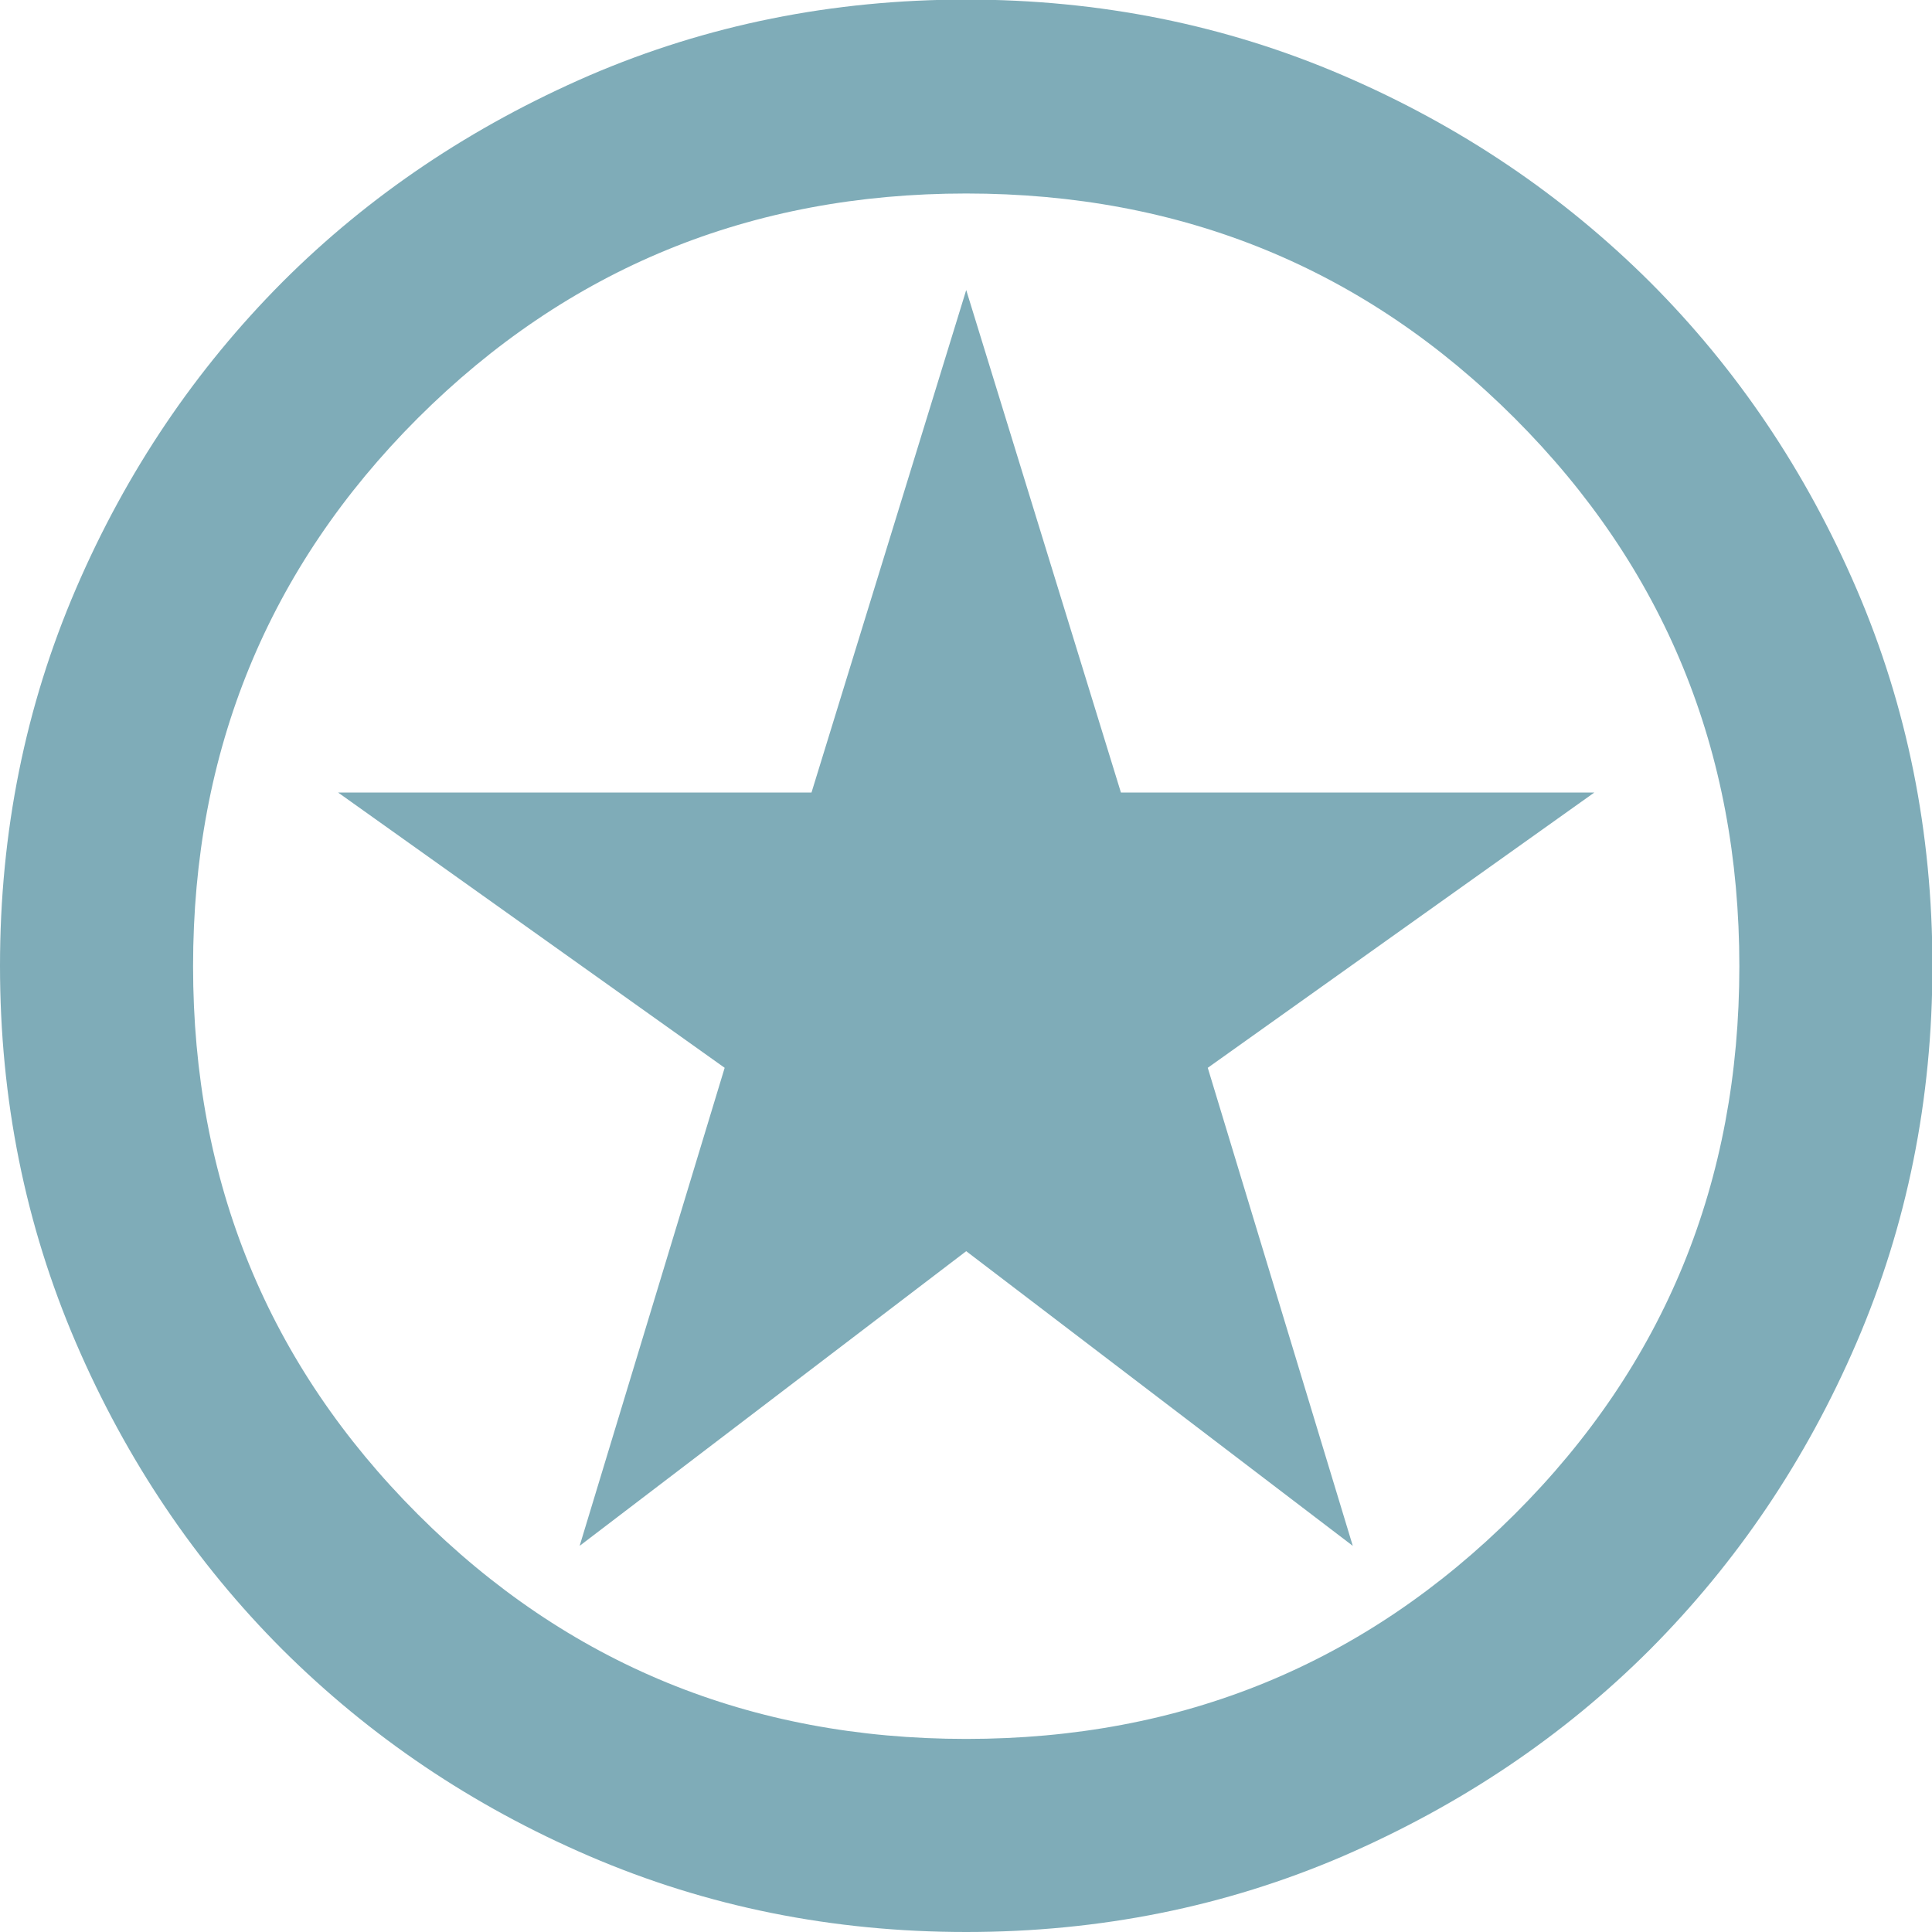 <?xml version="1.0" encoding="UTF-8"?>
<svg id="Layer_1" data-name="Layer 1" xmlns="http://www.w3.org/2000/svg" viewBox="0 0 45.83 45.83">
  <defs>
    <style>
      .cls-1 {
        fill: #7facb8;
        stroke-width: 0px;
      }
    </style>
  </defs>
  <path class="cls-1" d="M22.92,41.25c5.12,0,9.45-1.78,13.01-5.33s5.33-7.89,5.33-13-1.78-9.45-5.33-13-7.89-5.33-13.01-5.33-9.45,1.78-13.01,5.33c-3.55,3.55-5.33,7.89-5.33,13s1.78,9.45,5.33,13c3.55,3.55,7.89,5.33,13.01,5.33ZM22.92,45.83c-3.17,0-6.15-.6-8.94-1.8-2.79-1.2-5.21-2.84-7.28-4.9-2.06-2.06-3.7-4.49-4.9-7.28-1.2-2.79-1.8-5.77-1.8-8.94s.6-6.15,1.8-8.94c1.2-2.79,2.84-5.21,4.9-7.28,2.06-2.06,4.49-3.69,7.28-4.9,2.79-1.2,5.77-1.8,8.94-1.8s6.15.6,8.94,1.8c2.79,1.2,5.21,2.84,7.28,4.9,2.06,2.06,3.7,4.49,4.9,7.28,1.2,2.79,1.8,5.77,1.8,8.94s-.6,6.15-1.8,8.94c-1.2,2.79-2.84,5.21-4.9,7.28-2.06,2.06-4.49,3.69-7.28,4.9-2.79,1.2-5.77,1.8-8.94,1.8ZM13.75,36.67l9.17-6.99,9.17,6.99-3.44-11.34,9.17-6.53h-11.23l-3.67-11.92-3.67,11.92h-11.23l9.17,6.53-3.44,11.34Z"/>
</svg>